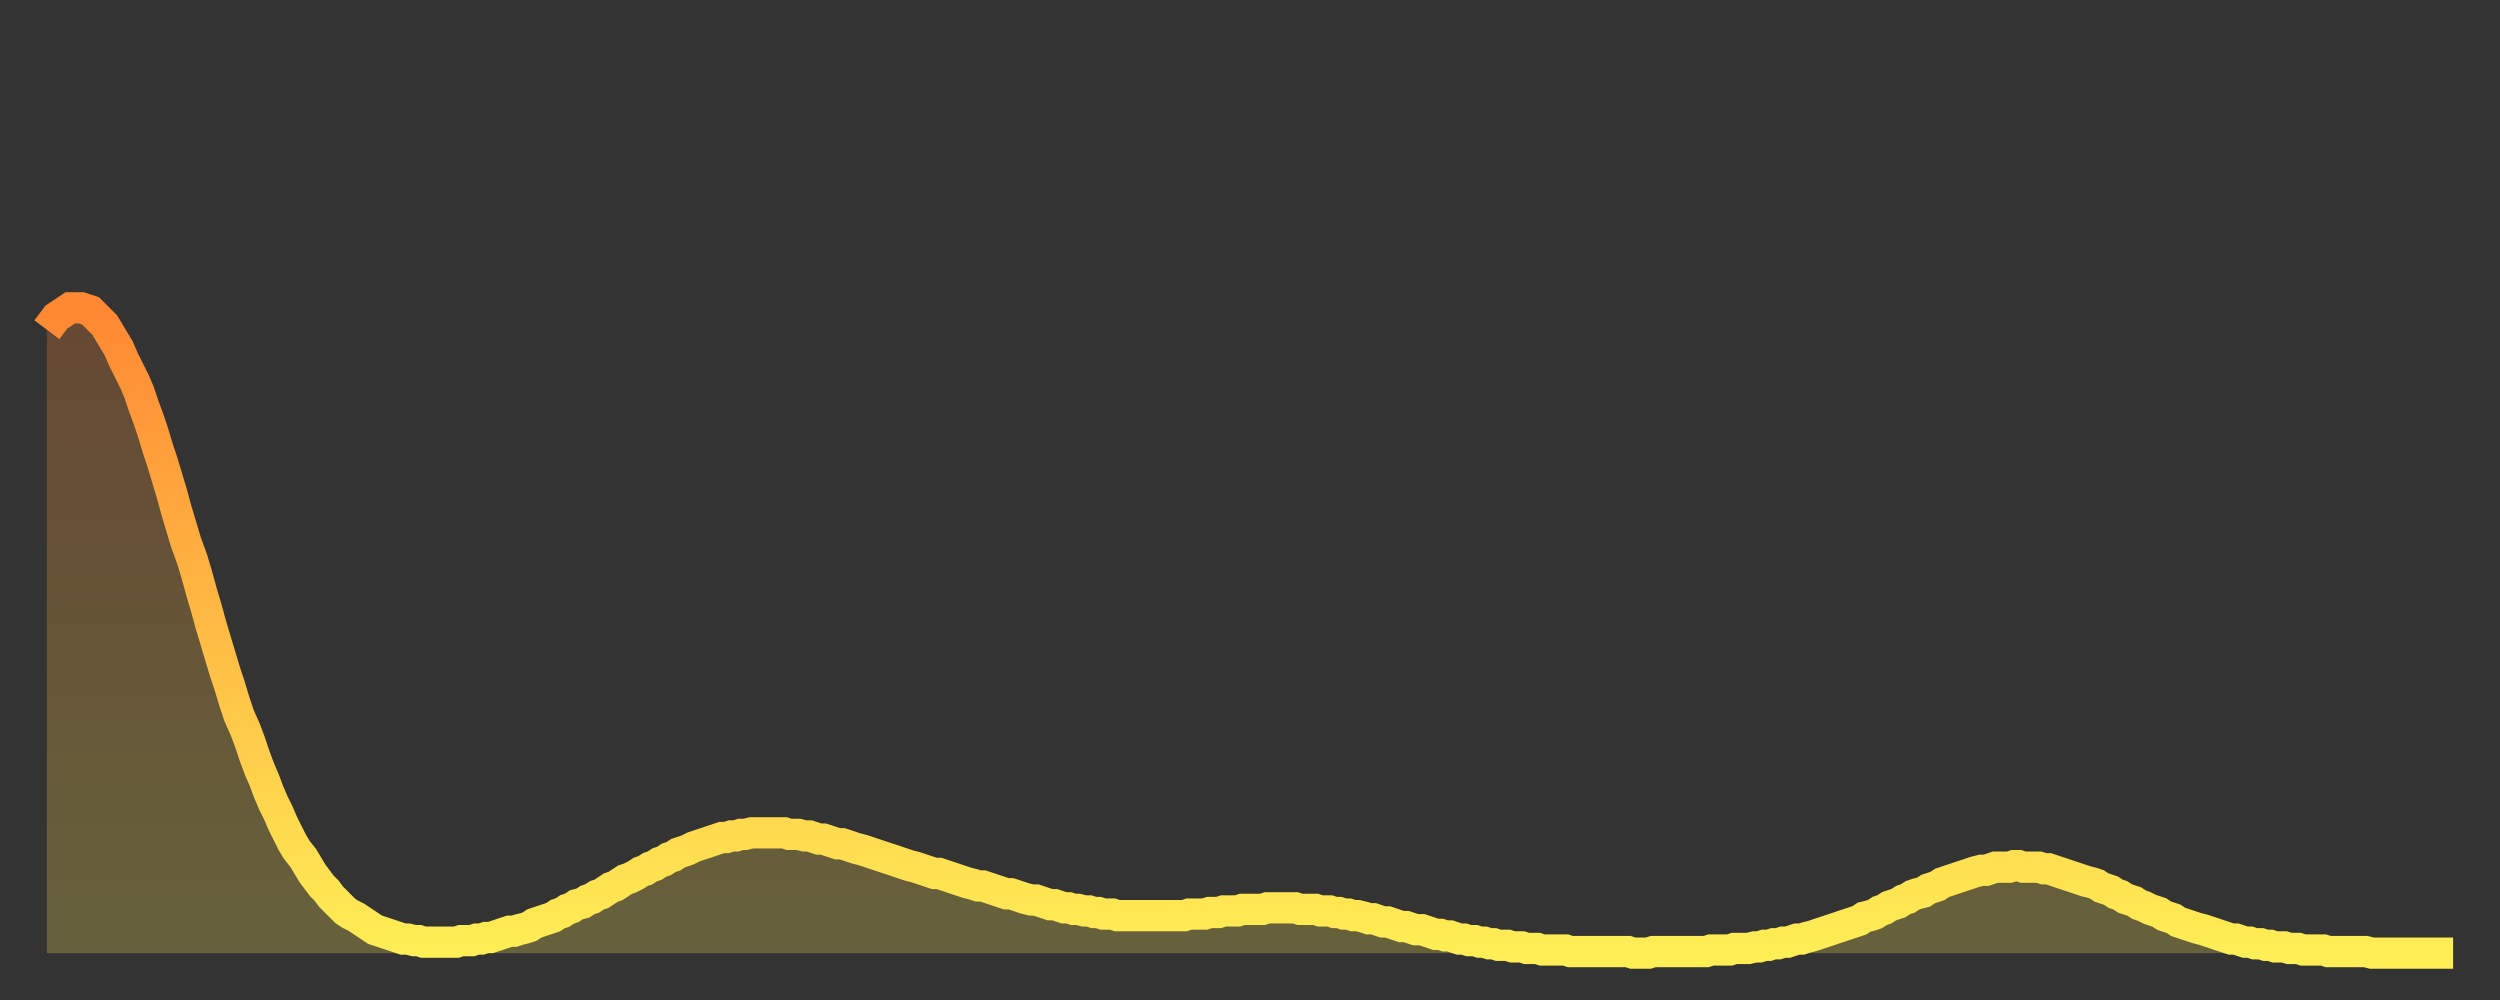 <?xml version="1.0" encoding="utf-8" ?>
<svg baseProfile="full" height="64" version="1.1" width="160" xmlns="http://www.w3.org/2000/svg" xmlns:ev="http://www.w3.org/2001/xml-events" xmlns:xlink="http://www.w3.org/1999/xlink"><rect width="100%" height="100%" fill="#333333" stroke="none"/><defs><linearGradient id="id5998906" x1="0" x2="0" y1="0" y2="1"><stop offset="0%" stop-color="#ff8833" /><stop offset="50%" stop-color="#ffbb44" /><stop offset="100%" stop-color="#ffee55" /></linearGradient></defs><g transform="translate(3,3)"><g><path d="M 0.0 18.1 0.3 17.7 0.6 17.3 0.9 17.1 1.2 16.9 1.5 16.7 1.9 16.7 2.2 16.7 2.5 16.8 2.8 16.9 3.1 17.2 3.4 17.5 3.7 17.8 4.0 18.3 4.3 18.8 4.6 19.3 4.9 20.0 5.2 20.6 5.6 21.4 5.9 22.1 6.2 23.0 6.5 23.8 6.8 24.7 7.1 25.7 7.4 26.6 7.7 27.6 8.0 28.6 8.3 29.7 8.6 30.7 8.9 31.7 9.3 32.8 9.6 33.8 9.9 34.9 10.2 35.9 10.5 37.0 10.8 38.0 11.1 39.0 11.4 40.0 11.7 40.9 12.0 41.9 12.3 42.8 12.7 43.7 13.0 44.5 13.3 45.4 13.6 46.2 13.9 46.9 14.2 47.7 14.5 48.4 14.8 49.0 15.1 49.7 15.4 50.3 15.7 50.9 16.0 51.4 16.4 51.9 16.7 52.4 17.0 52.9 17.3 53.3 17.6 53.7 17.9 54.0 18.2 54.4 18.5 54.7 18.8 55.0 19.1 55.3 19.4 55.5 19.8 55.7 20.1 55.9 20.4 56.1 20.7 56.3 21.0 56.5 21.3 56.6 21.6 56.7 21.9 56.8 22.2 56.9 22.5 57.0 22.8 57.1 23.1 57.1 23.5 57.2 23.8 57.2 24.1 57.3 24.4 57.3 24.7 57.3 25.0 57.3 25.3 57.3 25.6 57.3 25.9 57.3 26.2 57.3 26.5 57.2 26.8 57.2 27.2 57.2 27.5 57.1 27.8 57.1 28.1 57.0 28.4 57.0 28.7 56.9 29.0 56.8 29.3 56.7 29.6 56.6 29.9 56.6 30.2 56.5 30.6 56.4 30.9 56.3 31.2 56.1 31.5 56.0 31.8 55.9 32.1 55.8 32.4 55.7 32.7 55.5 33.0 55.4 33.3 55.2 33.6 55.1 33.9 54.9 34.3 54.8 34.6 54.6 34.9 54.5 35.2 54.3 35.5 54.2 35.8 54.0 36.1 53.8 36.4 53.7 36.7 53.5 37.0 53.3 37.3 53.2 37.7 53.0 38.0 52.8 38.3 52.7 38.6 52.5 38.9 52.4 39.2 52.2 39.5 52.1 39.8 51.9 40.1 51.8 40.4 51.6 40.7 51.5 41.0 51.4 41.4 51.2 41.7 51.1 42.0 51.0 42.3 50.9 42.6 50.8 42.9 50.7 43.2 50.6 43.5 50.6 43.8 50.5 44.1 50.5 44.4 50.4 44.7 50.4 45.1 50.3 45.4 50.3 45.7 50.3 46.0 50.3 46.3 50.3 46.6 50.3 46.9 50.3 47.2 50.3 47.5 50.4 47.8 50.4 48.1 50.4 48.5 50.5 48.8 50.5 49.1 50.6 49.4 50.7 49.7 50.7 50.0 50.8 50.3 50.9 50.6 51.0 50.9 51.0 51.2 51.1 51.5 51.2 51.8 51.3 52.2 51.4 52.5 51.5 52.8 51.6 53.1 51.7 53.4 51.8 53.7 51.9 54.0 52.0 54.3 52.1 54.6 52.2 54.9 52.3 55.2 52.4 55.6 52.5 55.9 52.6 56.2 52.7 56.5 52.8 56.8 52.9 57.1 52.9 57.4 53.0 57.7 53.1 58.0 53.2 58.3 53.3 58.6 53.4 58.9 53.5 59.3 53.6 59.6 53.7 59.9 53.7 60.2 53.8 60.5 53.9 60.8 54.0 61.1 54.1 61.4 54.2 61.7 54.2 62.0 54.3 62.3 54.4 62.6 54.5 63.0 54.6 63.3 54.6 63.6 54.7 63.9 54.8 64.2 54.9 64.5 54.9 64.8 55.0 65.1 55.1 65.4 55.1 65.7 55.2 66.0 55.2 66.4 55.3 66.7 55.3 67.0 55.4 67.3 55.4 67.6 55.5 67.9 55.5 68.2 55.5 68.5 55.6 68.8 55.6 69.1 55.6 69.4 55.6 69.7 55.6 70.1 55.6 70.4 55.6 70.7 55.6 71.0 55.6 71.3 55.6 71.6 55.6 71.9 55.6 72.2 55.6 72.5 55.6 72.8 55.6 73.1 55.5 73.5 55.5 73.8 55.5 74.1 55.5 74.4 55.4 74.7 55.4 75.0 55.4 75.3 55.3 75.6 55.3 75.9 55.3 76.2 55.3 76.5 55.2 76.8 55.2 77.2 55.2 77.5 55.2 77.8 55.2 78.1 55.1 78.4 55.1 78.7 55.1 79.0 55.1 79.3 55.1 79.6 55.1 79.9 55.1 80.2 55.2 80.5 55.2 80.9 55.2 81.2 55.2 81.5 55.3 81.8 55.3 82.1 55.3 82.4 55.4 82.7 55.4 83.0 55.5 83.3 55.5 83.6 55.6 83.9 55.6 84.3 55.7 84.6 55.8 84.9 55.8 85.2 55.9 85.5 56.0 85.8 56.0 86.1 56.1 86.4 56.2 86.7 56.3 87.0 56.3 87.3 56.4 87.6 56.5 88.0 56.5 88.3 56.6 88.6 56.7 88.9 56.8 89.2 56.8 89.5 56.9 89.8 56.9 90.1 57.0 90.4 57.1 90.7 57.1 91.0 57.2 91.4 57.2 91.7 57.3 92.0 57.3 92.3 57.4 92.6 57.4 92.9 57.5 93.2 57.5 93.5 57.5 93.8 57.6 94.1 57.6 94.4 57.6 94.7 57.7 95.1 57.7 95.4 57.7 95.7 57.8 96.0 57.8 96.3 57.8 96.6 57.8 96.9 57.8 97.2 57.8 97.5 57.9 97.8 57.9 98.1 57.9 98.4 57.9 98.8 57.9 99.1 57.9 99.4 57.9 99.7 57.9 100.0 57.9 100.3 57.9 100.6 57.9 100.9 57.9 101.2 57.9 101.5 58.0 101.8 58.0 102.2 58.0 102.5 58.0 102.8 57.9 103.1 57.9 103.4 57.9 103.7 57.9 104.0 57.9 104.3 57.9 104.6 57.9 104.9 57.9 105.2 57.9 105.5 57.9 105.9 57.9 106.2 57.9 106.5 57.8 106.8 57.8 107.1 57.8 107.4 57.8 107.7 57.8 108.0 57.7 108.3 57.7 108.6 57.7 108.9 57.7 109.3 57.6 109.6 57.6 109.9 57.5 110.2 57.5 110.5 57.4 110.8 57.4 111.1 57.3 111.4 57.3 111.7 57.2 112.0 57.1 112.3 57.1 112.6 57.0 113.0 56.9 113.3 56.8 113.6 56.7 113.9 56.6 114.2 56.5 114.5 56.4 114.8 56.3 115.1 56.2 115.4 56.1 115.7 56.0 116.0 55.9 116.3 55.7 116.7 55.6 117.0 55.5 117.3 55.3 117.6 55.2 117.9 55.0 118.2 54.9 118.5 54.8 118.8 54.6 119.1 54.5 119.4 54.3 119.7 54.2 120.1 54.1 120.4 53.9 120.7 53.8 121.0 53.7 121.3 53.5 121.6 53.4 121.9 53.3 122.2 53.2 122.5 53.1 122.8 53.0 123.1 52.9 123.4 52.8 123.8 52.7 124.1 52.7 124.4 52.6 124.7 52.5 125.0 52.5 125.3 52.5 125.6 52.5 125.9 52.4 126.2 52.4 126.5 52.5 126.8 52.5 127.2 52.5 127.5 52.5 127.8 52.6 128.1 52.6 128.4 52.7 128.7 52.8 129.0 52.9 129.3 53.0 129.6 53.1 129.9 53.2 130.2 53.3 130.5 53.4 130.9 53.5 131.2 53.6 131.5 53.8 131.8 53.9 132.1 54.0 132.4 54.2 132.7 54.3 133.0 54.5 133.3 54.6 133.6 54.7 133.9 54.9 134.2 55.0 134.6 55.2 134.9 55.3 135.2 55.4 135.5 55.6 135.8 55.7 136.1 55.8 136.4 56.0 136.7 56.1 137.0 56.2 137.3 56.3 137.6 56.4 138.0 56.5 138.3 56.6 138.6 56.7 138.9 56.8 139.2 56.9 139.5 57.0 139.8 57.1 140.1 57.1 140.4 57.2 140.7 57.3 141.0 57.3 141.3 57.4 141.7 57.4 142.0 57.5 142.3 57.5 142.6 57.6 142.9 57.6 143.2 57.6 143.5 57.7 143.8 57.7 144.1 57.7 144.4 57.8 144.7 57.8 145.1 57.8 145.4 57.8 145.7 57.8 146.0 57.9 146.3 57.9 146.6 57.9 146.9 57.9 147.2 57.9 147.5 57.9 147.8 57.9 148.1 57.9 148.4 57.9 148.8 58.0 149.1 58.0 149.4 58.0 149.7 58.0 150.0 58.0 150.3 58.0 150.6 58.0 150.9 58.0 151.2 58.0 151.5 58.0 151.8 58.0 152.1 58.0 152.5 58.0 152.8 58.0 153.1 58.0 153.4 58.0 153.7 58.0 154.0 58.0" fill="none" id="graph-curve" opacity="1" stroke="url(#id5998906)" stroke-width="2" /><path d="M 0 58 L 0.0 18.1 0.3 17.7 0.6 17.3 0.9 17.1 1.2 16.9 1.5 16.7 1.9 16.7 2.2 16.7 2.5 16.8 2.8 16.9 3.1 17.2 3.4 17.5 3.7 17.8 4.0 18.3 4.3 18.8 4.6 19.3 4.9 20.0 5.2 20.6 5.6 21.4 5.9 22.1 6.2 23.0 6.5 23.8 6.8 24.7 7.1 25.7 7.4 26.6 7.7 27.6 8.0 28.6 8.3 29.7 8.6 30.7 8.9 31.7 9.3 32.8 9.6 33.8 9.9 34.9 10.2 35.9 10.5 37.0 10.8 38.0 11.1 39.0 11.4 40.0 11.7 40.9 12.0 41.9 12.3 42.8 12.7 43.7 13.0 44.5 13.3 45.4 13.6 46.2 13.9 46.9 14.2 47.7 14.5 48.4 14.8 49.0 15.1 49.7 15.4 50.3 15.7 50.9 16.0 51.4 16.4 51.9 16.7 52.4 17.0 52.9 17.3 53.3 17.6 53.7 17.9 54.0 18.2 54.4 18.5 54.7 18.8 55.0 19.1 55.3 19.4 55.5 19.8 55.7 20.1 55.9 20.4 56.1 20.7 56.3 21.0 56.5 21.3 56.6 21.6 56.7 21.9 56.8 22.2 56.9 22.5 57.0 22.8 57.1 23.1 57.1 23.5 57.2 23.8 57.2 24.1 57.3 24.4 57.3 24.7 57.3 25.0 57.3 25.3 57.3 25.6 57.3 25.9 57.3 26.2 57.3 26.5 57.2 26.8 57.2 27.2 57.2 27.5 57.1 27.8 57.1 28.1 57.0 28.4 57.0 28.7 56.9 29.0 56.8 29.3 56.7 29.6 56.6 29.9 56.6 30.2 56.5 30.6 56.4 30.9 56.3 31.2 56.1 31.5 56.0 31.8 55.9 32.1 55.8 32.4 55.7 32.7 55.5 33.0 55.4 33.3 55.2 33.6 55.1 33.9 54.9 34.3 54.8 34.6 54.6 34.9 54.5 35.2 54.3 35.5 54.2 35.8 54.0 36.1 53.8 36.4 53.7 36.7 53.5 37.0 53.3 37.3 53.2 37.7 53.0 38.0 52.8 38.3 52.7 38.6 52.5 38.9 52.4 39.2 52.2 39.5 52.1 39.8 51.9 40.1 51.8 40.4 51.6 40.7 51.5 41.0 51.4 41.4 51.2 41.7 51.1 42.0 51.0 42.3 50.9 42.6 50.8 42.9 50.7 43.2 50.6 43.5 50.6 43.8 50.5 44.1 50.5 44.4 50.4 44.7 50.4 45.1 50.3 45.4 50.3 45.7 50.3 46.0 50.3 46.3 50.3 46.6 50.3 46.9 50.3 47.2 50.3 47.5 50.4 47.8 50.4 48.1 50.4 48.5 50.5 48.8 50.5 49.1 50.6 49.4 50.7 49.7 50.7 50.0 50.8 50.3 50.9 50.6 51.0 50.9 51.0 51.2 51.1 51.5 51.2 51.8 51.3 52.2 51.4 52.5 51.5 52.8 51.6 53.1 51.7 53.4 51.8 53.7 51.9 54.0 52.0 54.3 52.1 54.6 52.2 54.9 52.3 55.2 52.4 55.6 52.5 55.9 52.6 56.2 52.7 56.5 52.8 56.8 52.9 57.1 52.9 57.4 53.0 57.7 53.1 58.0 53.2 58.3 53.3 58.6 53.4 58.9 53.5 59.3 53.6 59.6 53.7 59.9 53.7 60.2 53.8 60.5 53.9 60.8 54.0 61.1 54.1 61.4 54.2 61.7 54.2 62.0 54.3 62.3 54.4 62.6 54.5 63.0 54.6 63.3 54.6 63.6 54.7 63.9 54.8 64.2 54.9 64.5 54.9 64.8 55.0 65.1 55.1 65.4 55.1 65.7 55.2 66.0 55.2 66.4 55.3 66.7 55.3 67.0 55.4 67.3 55.4 67.6 55.5 67.9 55.5 68.2 55.5 68.5 55.6 68.8 55.6 69.1 55.6 69.4 55.6 69.7 55.6 70.1 55.6 70.4 55.6 70.7 55.6 71.0 55.6 71.3 55.6 71.6 55.6 71.9 55.6 72.2 55.6 72.5 55.6 72.8 55.6 73.1 55.5 73.5 55.5 73.8 55.5 74.1 55.5 74.4 55.4 74.7 55.4 75.0 55.4 75.3 55.3 75.6 55.3 75.9 55.3 76.2 55.3 76.5 55.2 76.8 55.2 77.2 55.2 77.5 55.2 77.8 55.2 78.1 55.1 78.4 55.1 78.7 55.1 79.0 55.1 79.3 55.1 79.6 55.1 79.9 55.1 80.2 55.2 80.5 55.2 80.9 55.2 81.2 55.2 81.5 55.3 81.8 55.3 82.1 55.3 82.4 55.4 82.7 55.4 83.0 55.5 83.3 55.5 83.6 55.6 83.9 55.6 84.3 55.7 84.6 55.8 84.9 55.8 85.2 55.9 85.5 56.0 85.8 56.0 86.1 56.1 86.4 56.2 86.7 56.3 87.0 56.3 87.3 56.4 87.6 56.5 88.0 56.5 88.3 56.6 88.6 56.7 88.9 56.8 89.2 56.8 89.5 56.9 89.8 56.9 90.1 57.0 90.4 57.1 90.7 57.1 91.0 57.2 91.4 57.2 91.7 57.3 92.0 57.3 92.3 57.4 92.6 57.4 92.9 57.5 93.2 57.5 93.5 57.5 93.8 57.6 94.1 57.6 94.4 57.6 94.7 57.7 95.1 57.7 95.4 57.7 95.7 57.8 96.0 57.8 96.3 57.8 96.6 57.8 96.9 57.8 97.2 57.8 97.5 57.9 97.8 57.9 98.1 57.9 98.4 57.9 98.8 57.9 99.1 57.9 99.4 57.9 99.7 57.9 100.0 57.9 100.3 57.9 100.6 57.9 100.9 57.9 101.2 57.9 101.5 58.0 101.8 58.0 102.2 58.0 102.5 58.0 102.8 57.9 103.1 57.9 103.4 57.9 103.7 57.9 104.0 57.9 104.3 57.9 104.6 57.9 104.9 57.9 105.2 57.9 105.5 57.9 105.9 57.9 106.2 57.9 106.5 57.8 106.8 57.8 107.1 57.8 107.4 57.8 107.7 57.8 108.0 57.7 108.3 57.7 108.6 57.7 108.9 57.7 109.3 57.6 109.6 57.6 109.9 57.5 110.2 57.5 110.5 57.4 110.8 57.4 111.1 57.3 111.4 57.3 111.7 57.2 112.0 57.1 112.3 57.1 112.6 57.0 113.0 56.9 113.3 56.8 113.6 56.7 113.9 56.6 114.2 56.5 114.5 56.4 114.8 56.3 115.1 56.2 115.4 56.1 115.7 56.0 116.0 55.9 116.3 55.7 116.7 55.6 117.0 55.5 117.3 55.3 117.6 55.2 117.9 55.0 118.2 54.9 118.5 54.8 118.8 54.6 119.1 54.5 119.4 54.3 119.7 54.2 120.1 54.1 120.4 53.9 120.7 53.8 121.0 53.7 121.3 53.5 121.6 53.4 121.9 53.3 122.2 53.2 122.5 53.1 122.8 53.0 123.1 52.9 123.4 52.8 123.8 52.7 124.1 52.7 124.4 52.6 124.7 52.5 125.0 52.5 125.3 52.5 125.6 52.5 125.9 52.4 126.2 52.4 126.5 52.5 126.8 52.5 127.2 52.5 127.5 52.5 127.8 52.6 128.1 52.6 128.4 52.7 128.7 52.8 129.0 52.9 129.3 53.0 129.6 53.1 129.9 53.2 130.2 53.3 130.5 53.4 130.9 53.5 131.2 53.6 131.5 53.8 131.8 53.9 132.1 54.0 132.4 54.2 132.7 54.3 133.0 54.5 133.3 54.6 133.6 54.7 133.9 54.9 134.2 55.0 134.6 55.2 134.9 55.3 135.2 55.4 135.5 55.6 135.8 55.7 136.1 55.8 136.4 56.0 136.7 56.1 137.0 56.2 137.3 56.3 137.6 56.4 138.0 56.5 138.3 56.6 138.6 56.7 138.9 56.8 139.2 56.9 139.5 57.0 139.8 57.1 140.1 57.1 140.4 57.2 140.7 57.3 141.0 57.3 141.3 57.4 141.7 57.4 142.0 57.5 142.3 57.5 142.6 57.6 142.9 57.6 143.2 57.6 143.5 57.7 143.8 57.7 144.1 57.7 144.4 57.8 144.7 57.8 145.1 57.8 145.4 57.8 145.7 57.8 146.0 57.9 146.3 57.9 146.6 57.9 146.9 57.9 147.2 57.9 147.5 57.9 147.8 57.9 148.1 57.9 148.4 57.9 148.8 58.0 149.1 58.0 149.4 58.0 149.7 58.0 150.0 58.0 150.3 58.0 150.6 58.0 150.9 58.0 151.2 58.0 151.5 58.0 151.8 58.0 152.1 58.0 152.5 58.0 152.8 58.0 153.1 58.0 153.4 58.0 153.7 58.0 154.0 58.0 154 58" fill="url(#id5998906)" fill-opacity=".25" id="graph-shadow" /></g></g></svg>